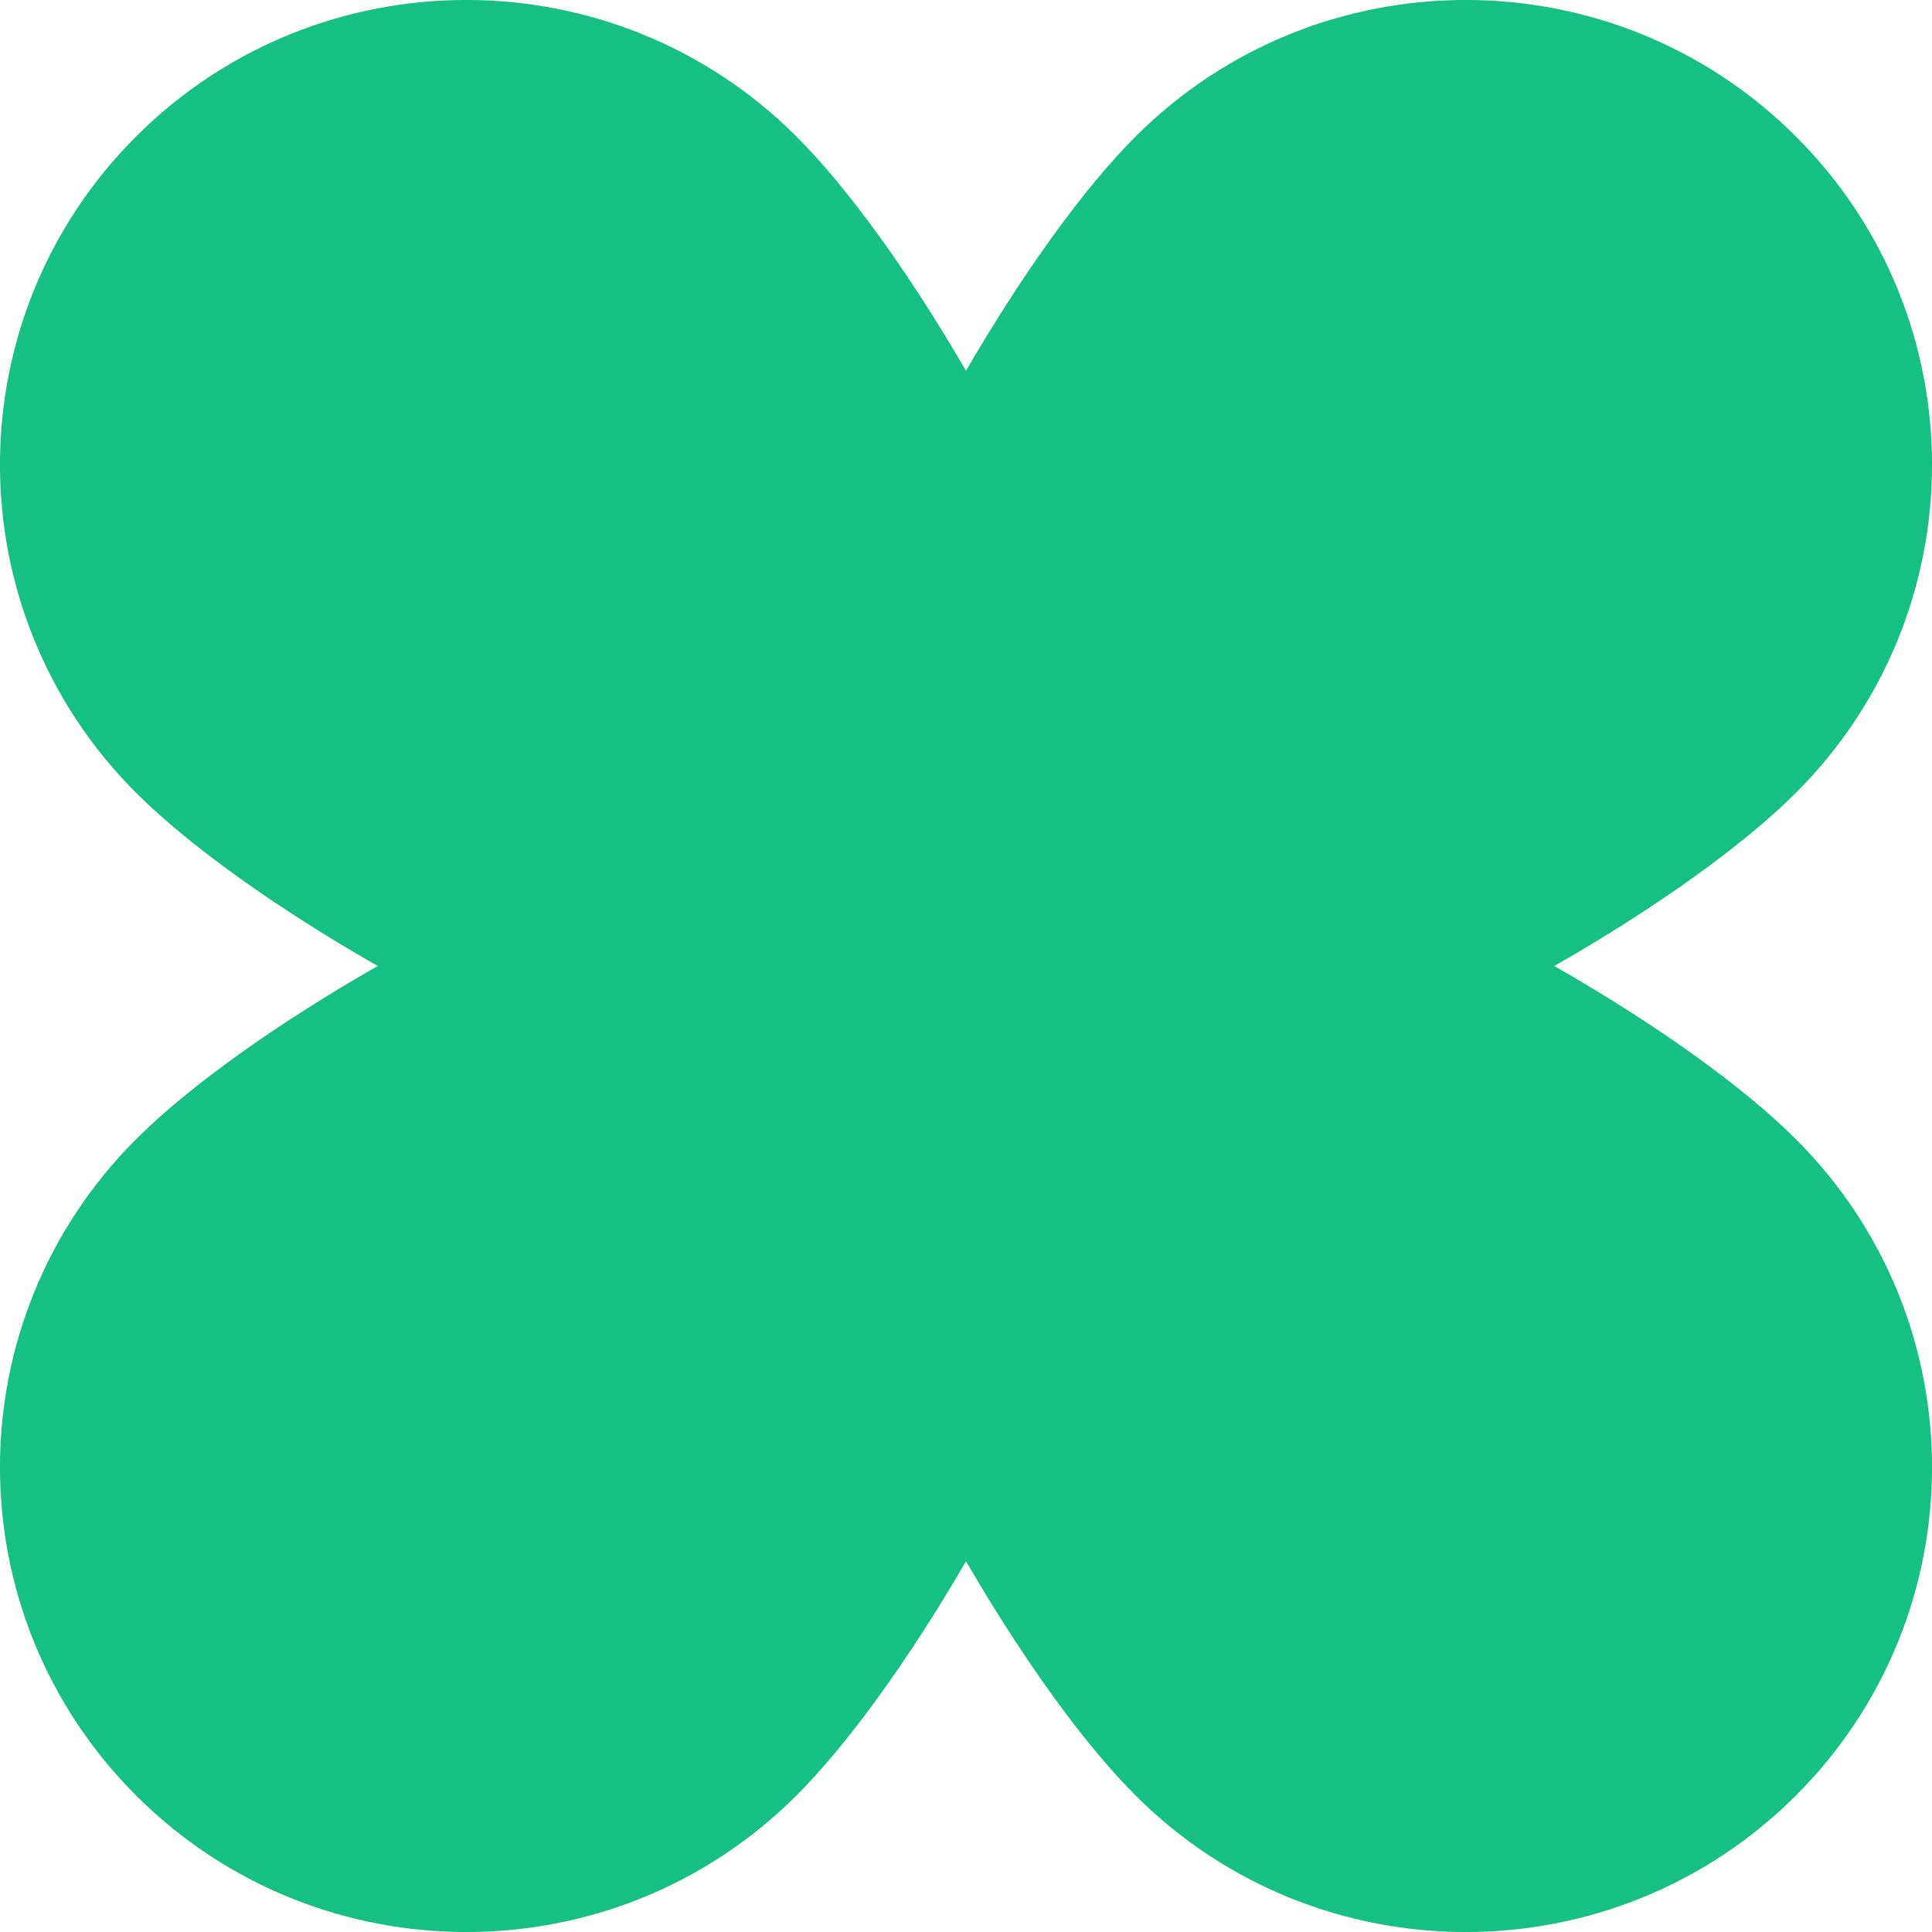 <?xml version="1.0" encoding="UTF-8"?> <svg xmlns="http://www.w3.org/2000/svg" width="12" height="12" viewBox="0 0 12 12" fill="none"><path d="M4.944 0.845C5.263 1.163 5.643 1.688 6 2.303C6.357 1.688 6.737 1.163 7.056 0.845C8.187 -0.282 10.021 -0.282 11.152 0.845C12.283 1.972 12.283 3.8 11.152 4.927C10.827 5.251 10.286 5.639 9.654 6C10.286 6.361 10.827 6.749 11.152 7.073C12.283 8.2 12.283 10.027 11.152 11.155C10.021 12.282 8.187 12.282 7.056 11.155C6.737 10.837 6.357 10.312 6 9.697C5.643 10.312 5.263 10.837 4.944 11.155C3.813 12.282 1.979 12.282 0.848 11.155C-0.283 10.027 -0.283 8.2 0.848 7.073C1.173 6.749 1.714 6.361 2.346 6C1.714 5.639 1.173 5.251 0.848 4.927C-0.283 3.8 -0.283 1.972 0.848 0.845C1.979 -0.282 3.813 -0.282 4.944 0.845Z" fill="#16C082"></path></svg> 